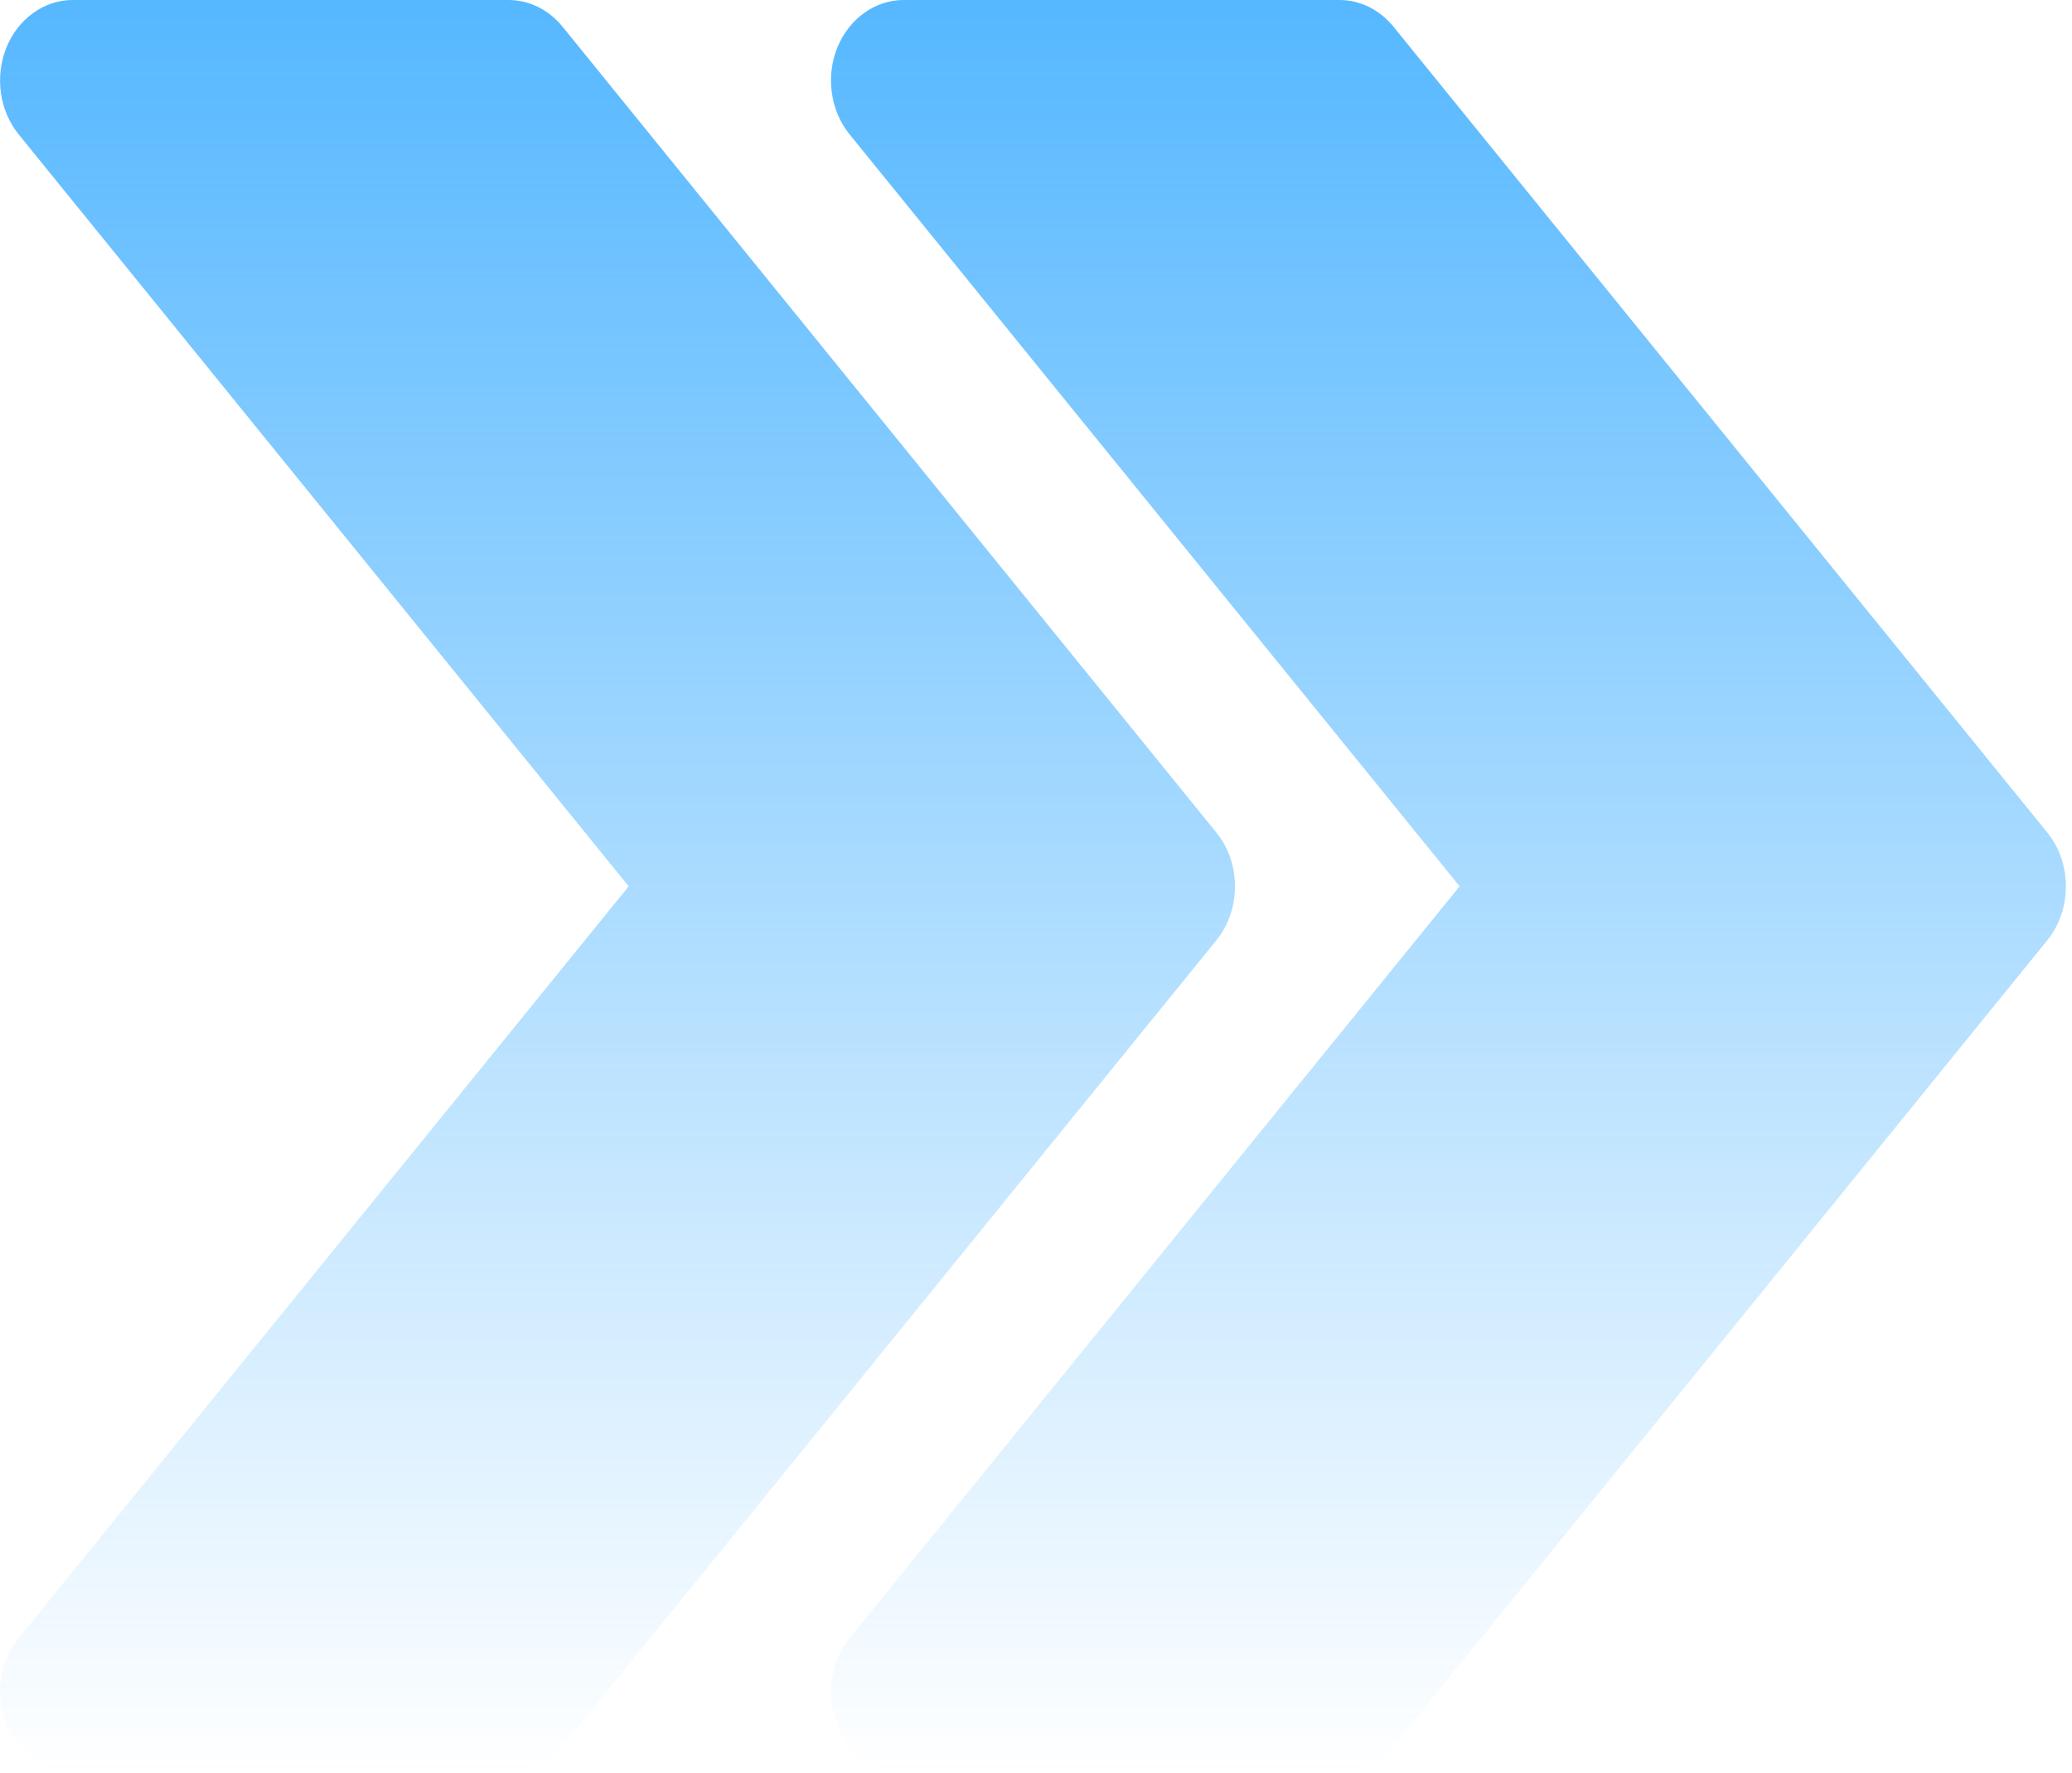 <?xml version="1.0" encoding="UTF-8"?> <svg xmlns="http://www.w3.org/2000/svg" width="332" height="284" viewBox="0 0 332 284" fill="none"><path fill-rule="evenodd" clip-rule="evenodd" d="M90.145 4.287L194.895 133.379C198.875 138.258 198.875 145.746 194.895 150.651L90.145 279.743C87.911 282.428 84.792 284.004 81.486 284.004H11.652C7.067 284.004 2.9 281.009 1.014 276.335C-0.871 271.687 -0.08 266.241 2.993 262.445L100.736 142.001L2.993 21.533C-0.08 17.763 -0.848 12.315 1.014 7.643C2.9 2.995 7.067 0 11.652 0H81.486C84.792 0 87.911 1.549 90.145 4.287ZM223.286 4.287L328.036 133.379C332.016 138.258 332.016 145.746 328.036 150.651L223.286 279.743C221.052 282.428 217.933 284.004 214.626 284.004H144.793C140.208 284.004 136.041 281.009 134.155 276.335C132.27 271.687 133.061 266.241 136.135 262.445L233.877 142.001L136.135 21.533C133.061 17.763 132.293 12.315 134.155 7.643C136.041 2.995 140.208 0 144.793 0H214.626C217.933 0 221.052 1.549 223.286 4.287Z" fill="url(#paint0_linear_714_1377)" fill-opacity="0.7"></path><defs><linearGradient id="paint0_linear_714_1377" x1="165.51" y1="0" x2="165.51" y2="284.004" gradientUnits="userSpaceOnUse"><stop stop-color="#0D99FF"></stop><stop offset="1" stop-color="#0D99FF" stop-opacity="0"></stop></linearGradient></defs></svg> 